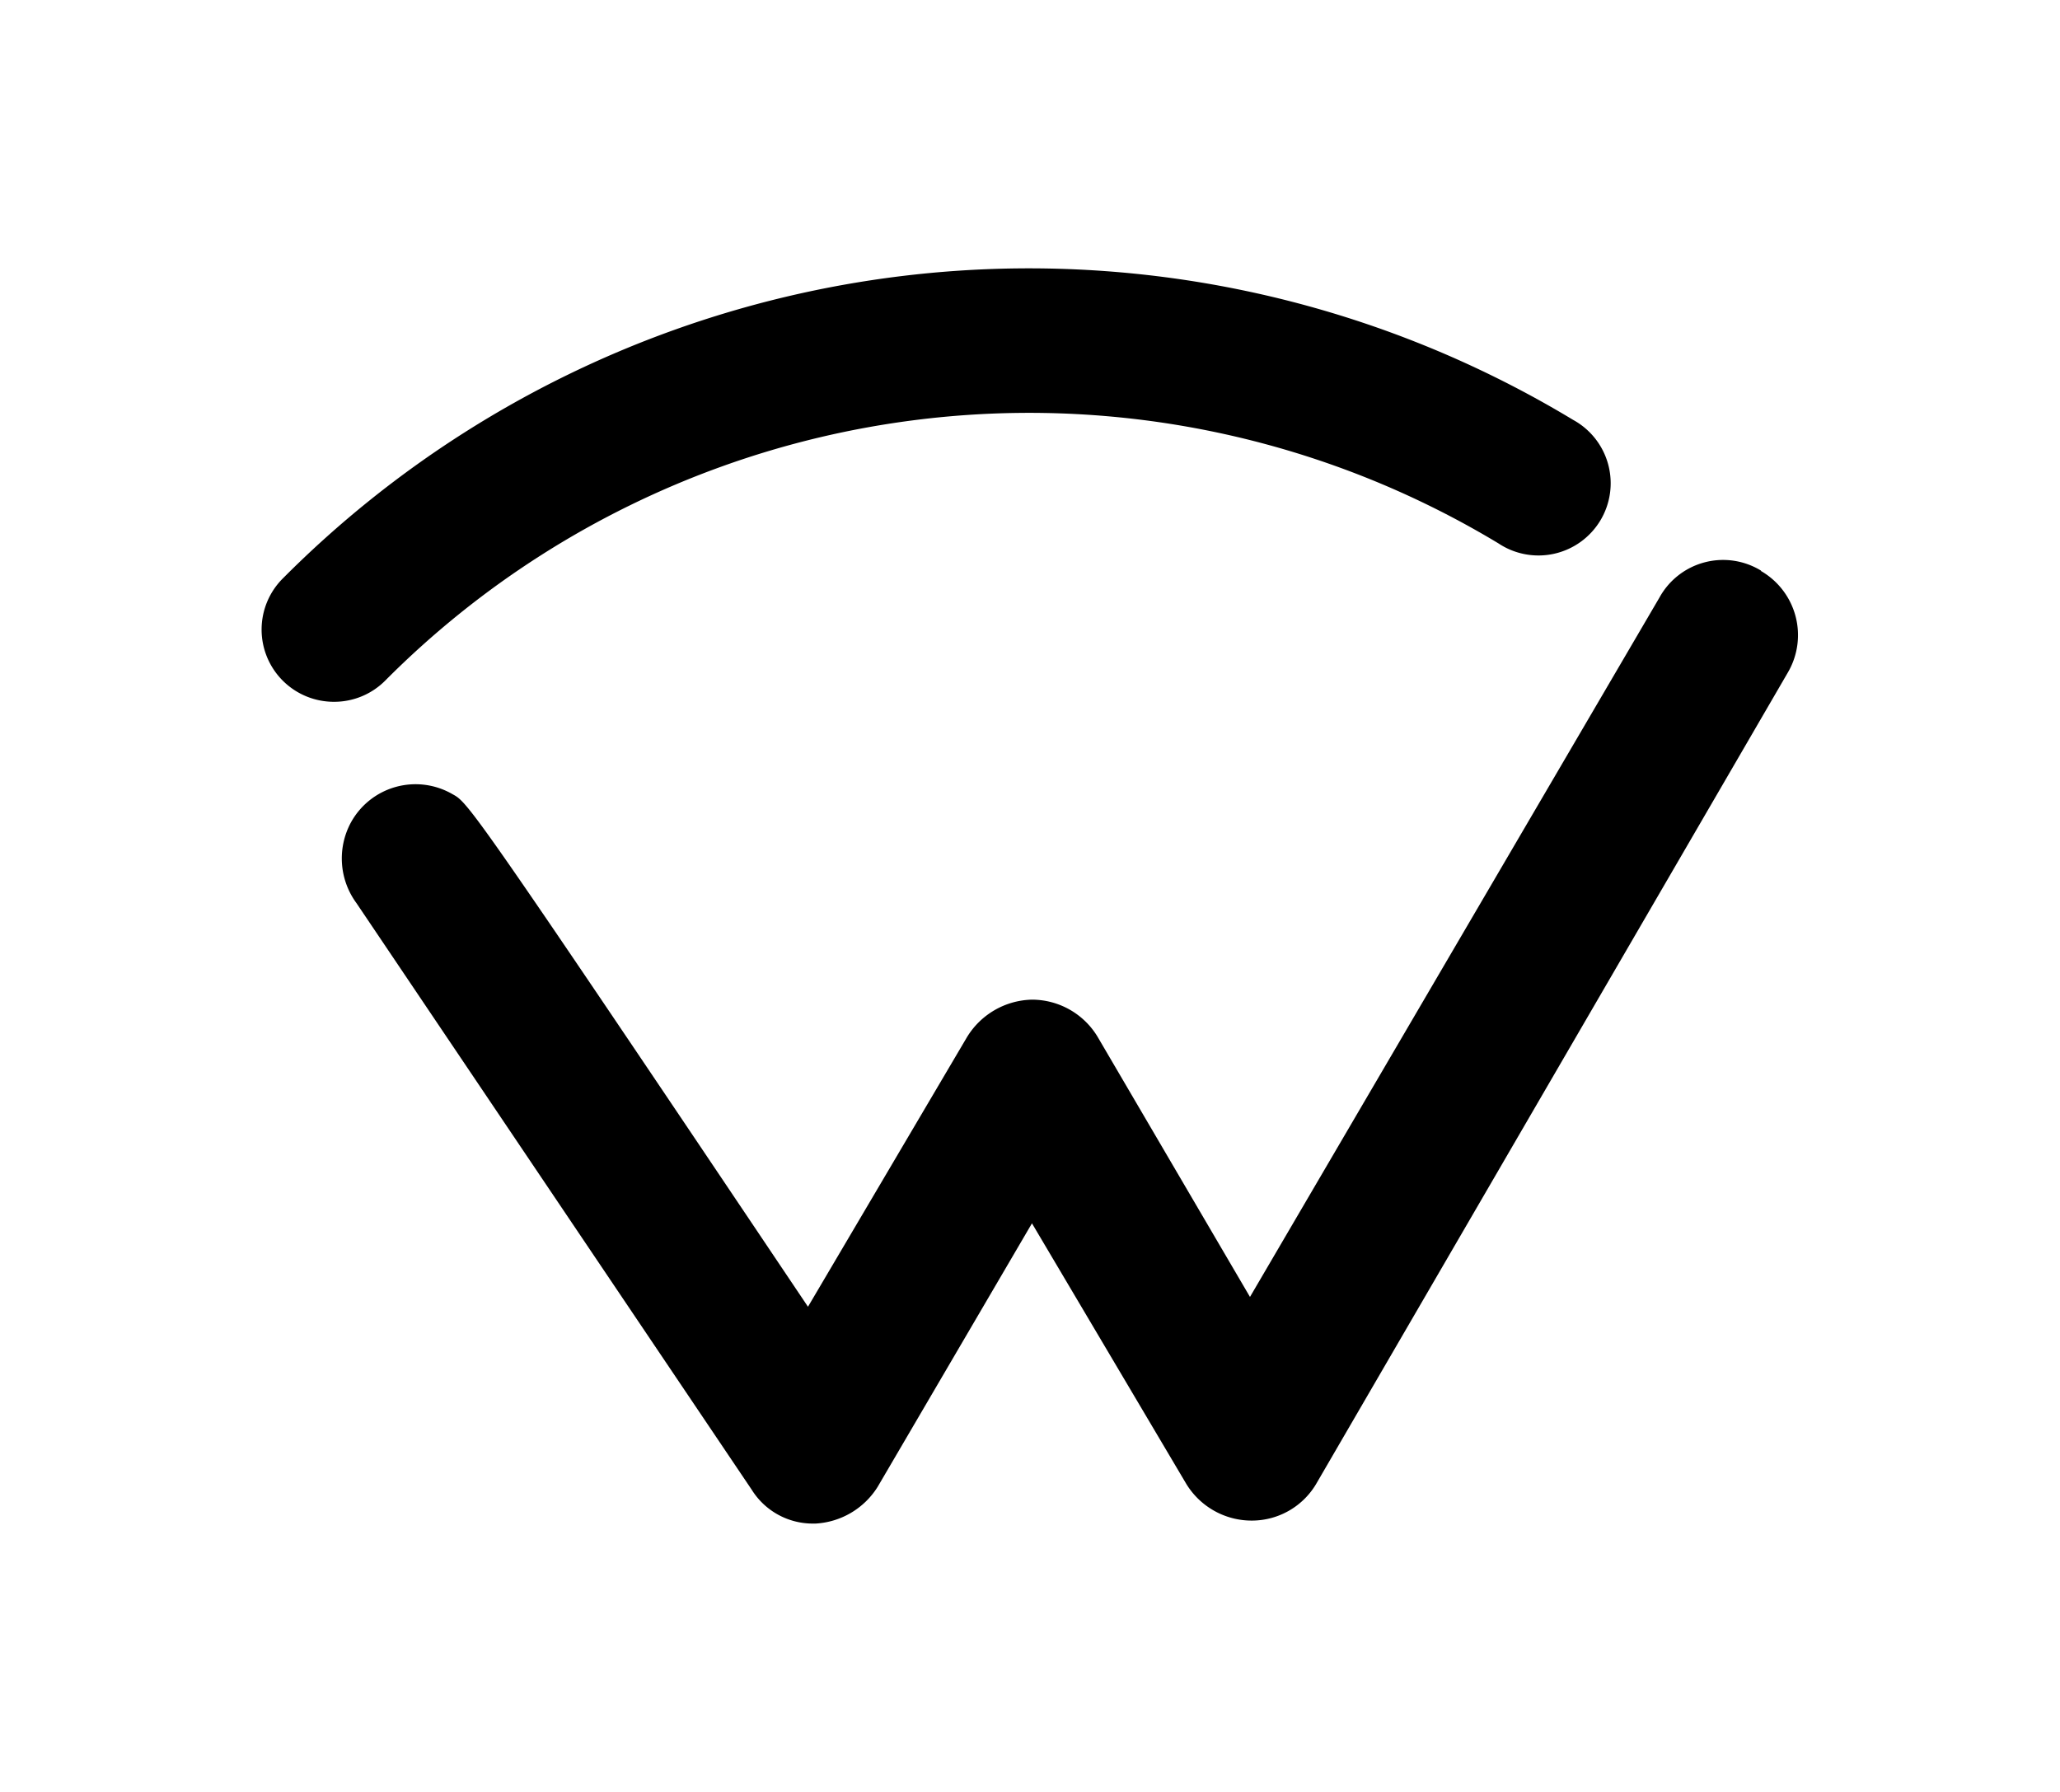 <svg id="Layer_1" data-name="Layer 1" xmlns="http://www.w3.org/2000/svg" xmlns:xlink="http://www.w3.org/1999/xlink" viewBox="0 0 283.46 246.61"><defs><style>.cls-1{fill:none;}.cls-2{clip-path:url(#clip-path);}</style><clipPath id="clip-path"><rect class="cls-1" width="283.46" height="246.61"/></clipPath></defs><g class="cls-2"><path d="M242.34,78.54a10,10,0,0,0-14,3.7L172,178.48l-21-35.85a10.56,10.56,0,0,0-9-5.06,10.74,10.74,0,0,0-9,5.26l-21.82,37c-46.57-69.36-46.76-69.36-48.9-70.53a10.14,10.14,0,0,0-14,3.9,10.39,10.39,0,0,0,.78,11.1L103.43,205a9.9,9.9,0,0,0,8.38,4.67h.39a10.78,10.78,0,0,0,8.57-5.06L142,168.35l21.23,35.85a10.54,10.54,0,0,0,9,5.06,10.3,10.3,0,0,0,9-5.26L246,92.57a10.19,10.19,0,0,0-3.7-14"/><path d="M45.94,96.58a9.94,9.94,0,0,1-7-17,144.85,144.85,0,0,1,177.52-21.8,9.94,9.94,0,1,1-10.27,17A125,125,0,0,0,53,93.67a9.9,9.9,0,0,1-7,2.91"/></g></svg>